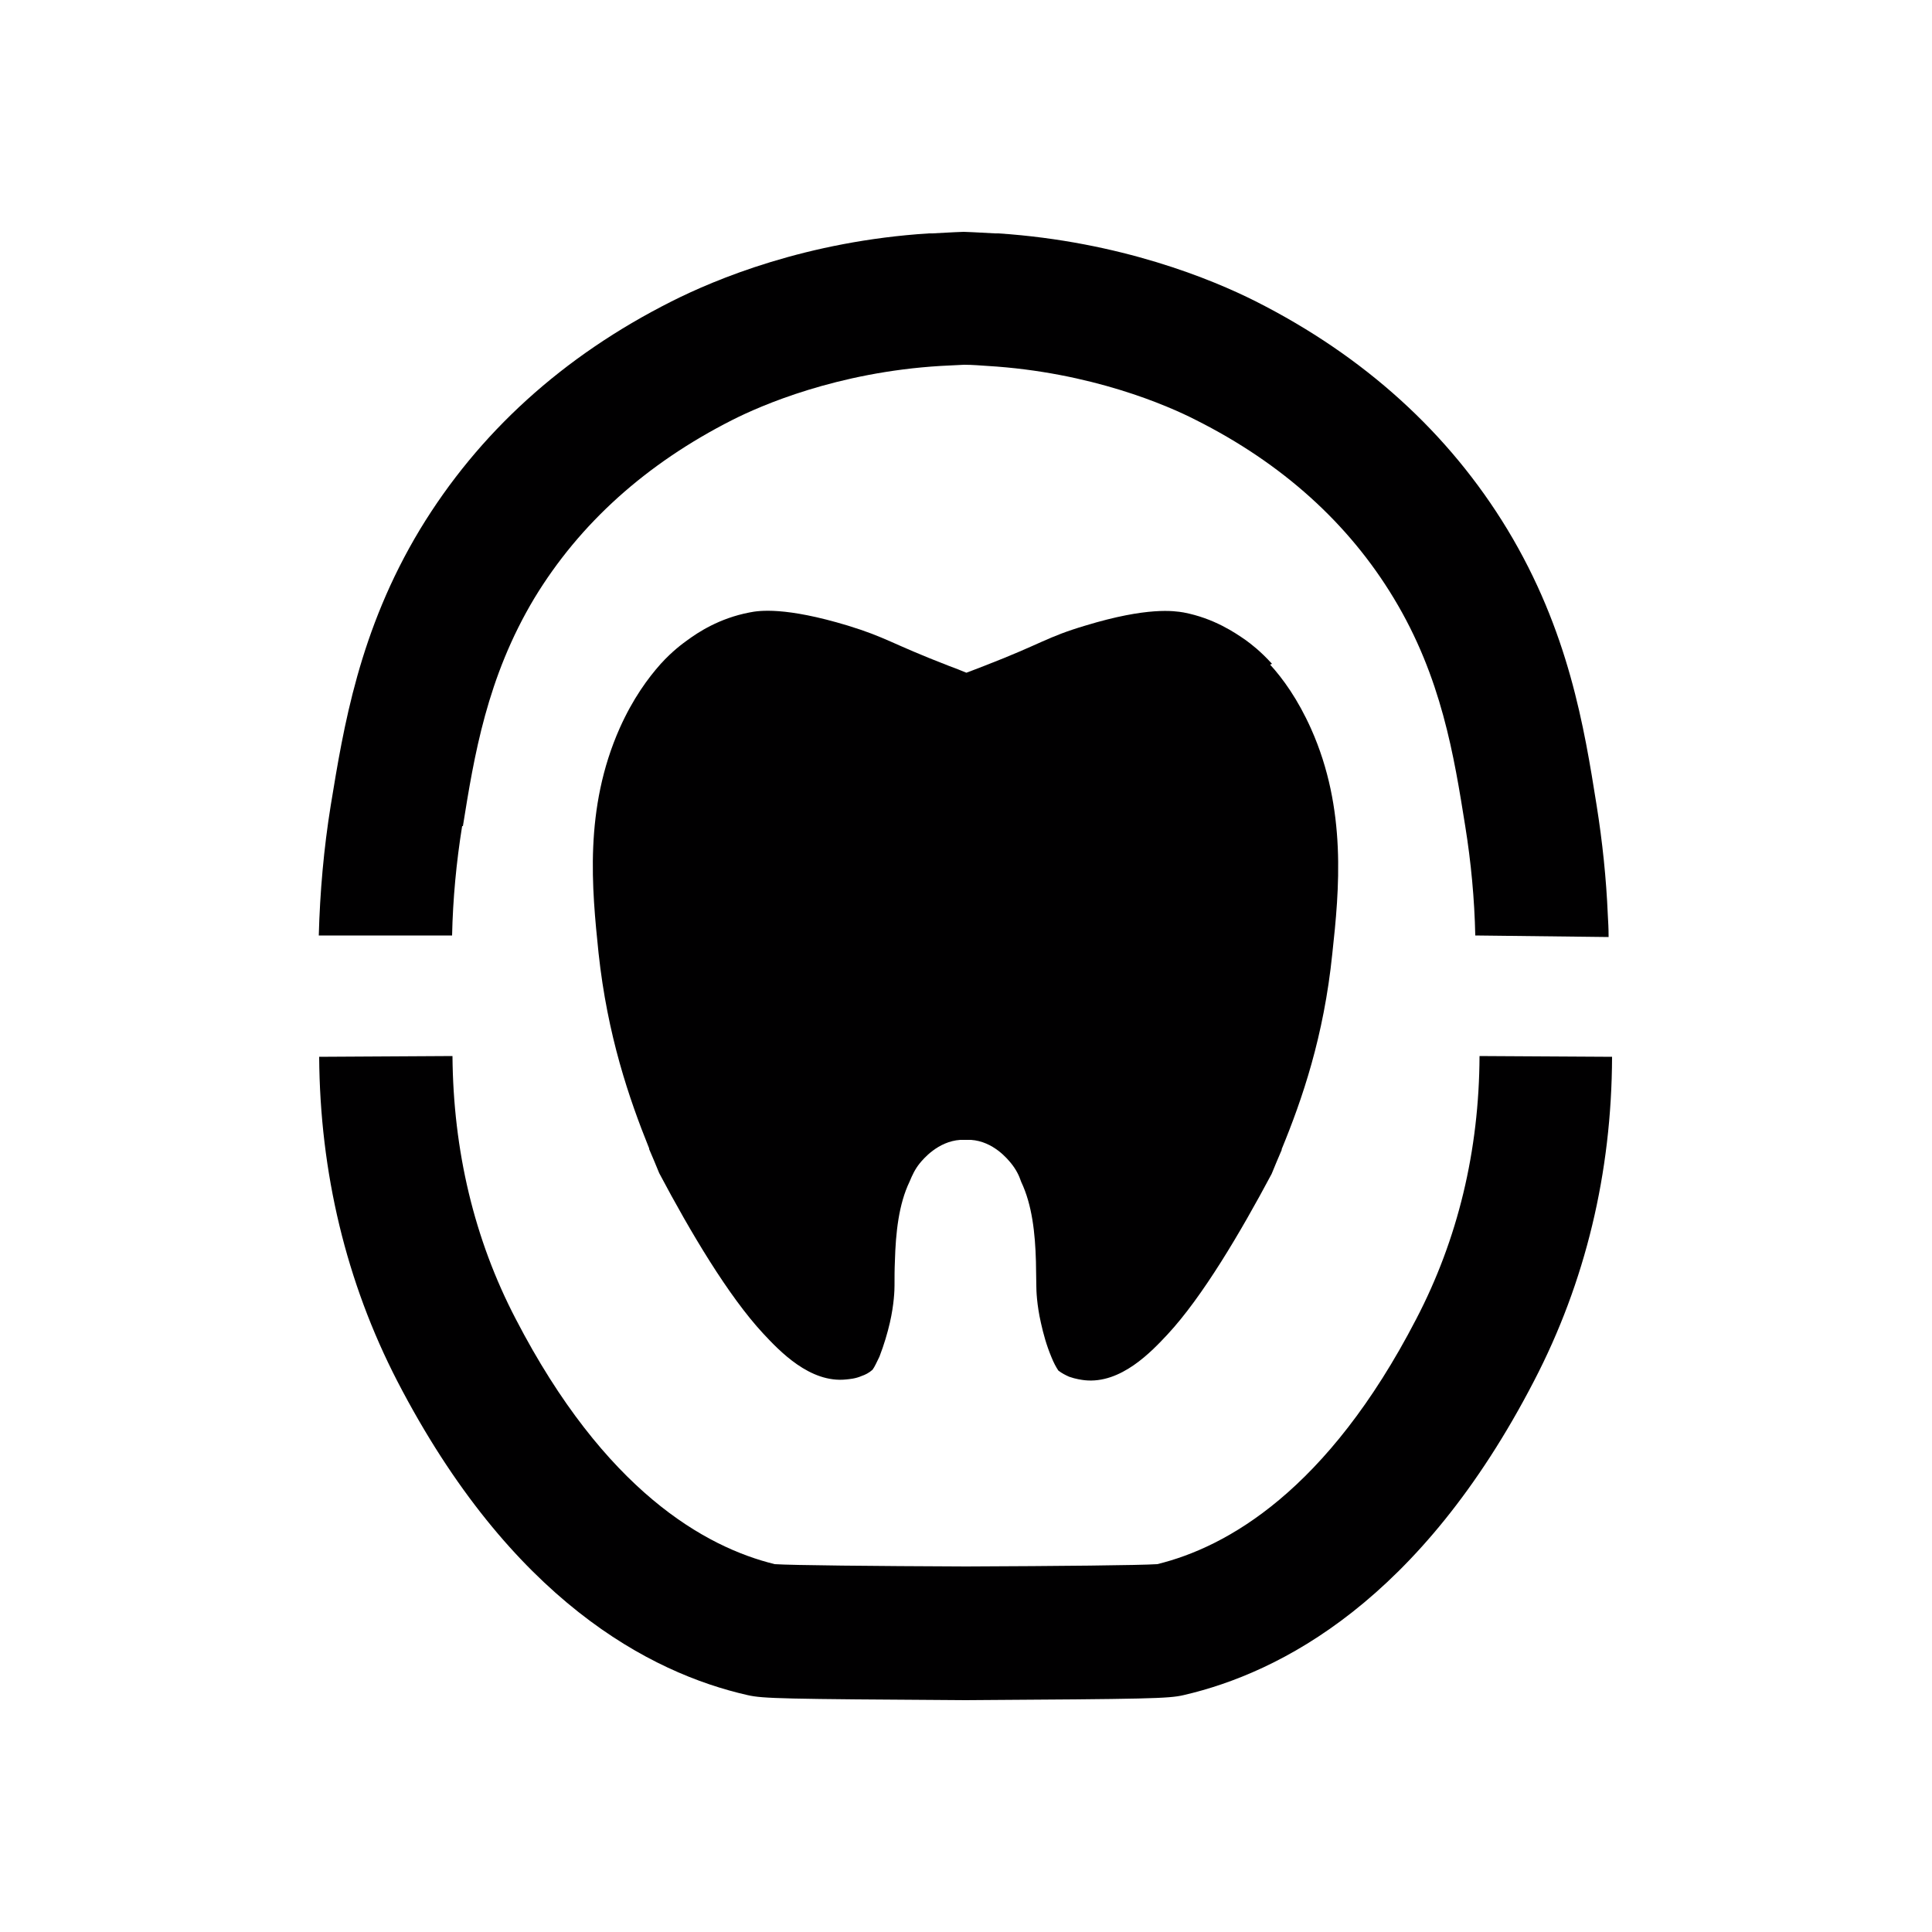 <?xml version="1.0" encoding="UTF-8" standalone="yes"?>
<svg id="Layer_1" data-name="Layer 1" xmlns="http://www.w3.org/2000/svg" viewBox="0 0 50 50">
  <defs>
    <style>
      .cls-1 {
        fill: #010001;
        stroke-width: 0px;
      }
    </style>
  </defs>
  <path class="cls-1" d="m32.92,17.18c-.3-.33-.55-.52-.69-.62-.26-.18-.81-.56-1.6-.71-.24-.04-.93-.15-2.54.34-1.01.3-1.11.46-2.61,1.04-.17.07-.32.12-.47.18-.14-.06-.3-.12-.46-.18-1.5-.58-1.6-.73-2.61-1.04-1.62-.49-2.3-.39-2.54-.34-.79.15-1.34.52-1.6.71-.14.1-.4.29-.7.62-.33.37-.72.9-1.06,1.66-.93,2.09-.72,4.17-.55,5.82.23,2.14.79,3.77,1.31,5.06,0,0,0,.02,0,.02.09.21.18.42.26.62.81,1.53,1.79,3.18,2.69,4.15.42.45,1.21,1.29,2.15,1.19.09-.01.24-.02.4-.09.09-.03.19-.08.28-.16.06-.08.11-.2.18-.34.12-.31.21-.62.27-.88.11-.48.12-.85.12-.96,0-.21,0-.42.01-.63.02-.74.1-1.48.38-2.06.07-.17.14-.32.26-.47.09-.11.47-.57,1.05-.61.05,0,.1,0,.14,0,.05,0,.1,0,.14,0,.58.04.95.5,1.04.61.12.15.2.3.26.48.28.59.36,1.32.38,2.06,0,.21.01.42.01.63,0,.11.01.48.12.96.06.27.14.57.27.88.06.15.12.26.18.35.09.07.19.12.28.16.17.06.32.08.4.09.94.1,1.73-.74,2.15-1.19.9-.97,1.88-2.63,2.69-4.15.08-.2.17-.41.26-.62,0,0,0-.02,0-.02.53-1.29,1.09-2.91,1.31-5.06h0c.18-1.65.38-3.74-.55-5.82-.34-.76-.73-1.3-1.06-1.66Z"/>
  <path class="cls-1" d="m11.98,21.38c.29-1.81.62-3.85,1.85-5.9,1.17-1.93,2.89-3.48,5.12-4.61.73-.37,2.71-1.24,5.4-1.4.17-.01.38-.02.6-.03.23,0,.43.02.6.03,2.69.16,4.68,1.03,5.4,1.4,2.23,1.12,3.95,2.67,5.12,4.61,1.24,2.05,1.56,4.09,1.85,5.9.15.93.24,1.89.26,2.83l3.43.04h.02v-.04c0-.18-.01-.36-.02-.53-.04-.95-.14-1.9-.29-2.84-.32-2.01-.72-4.51-2.31-7.14-1.51-2.49-3.7-4.48-6.51-5.9-1.13-.57-3.5-1.55-6.66-1.76-.03,0-.06,0-.09,0-.22-.01-.5-.03-.81-.04-.31.01-.59.03-.81.04-.03,0-.06,0-.09,0-3.17.2-5.53,1.19-6.66,1.76-2.82,1.42-5,3.41-6.51,5.9-1.58,2.62-1.98,5.13-2.31,7.14-.18,1.11-.28,2.25-.31,3.37h3.45c.02-.94.11-1.9.26-2.83Z"/>
  <path class="cls-1" d="m38.29,27.33c-.01,2.45-.56,4.74-1.64,6.81-2.3,4.44-4.9,5.9-6.7,6.34-.46.03-2.53.05-4.95.06-2.42-.01-4.49-.03-4.95-.06-1.8-.44-4.4-1.9-6.7-6.34-1.08-2.07-1.62-4.36-1.64-6.81l-3.45.02c.02,3,.7,5.83,2.02,8.39,2.94,5.68,6.55,7.56,9.07,8.13.4.09.88.1,5.64.13,4.76-.03,5.25-.04,5.64-.13,2.51-.58,6.13-2.45,9.07-8.13,1.33-2.56,2.01-5.38,2.02-8.39l-3.45-.02Z"/>
</svg>